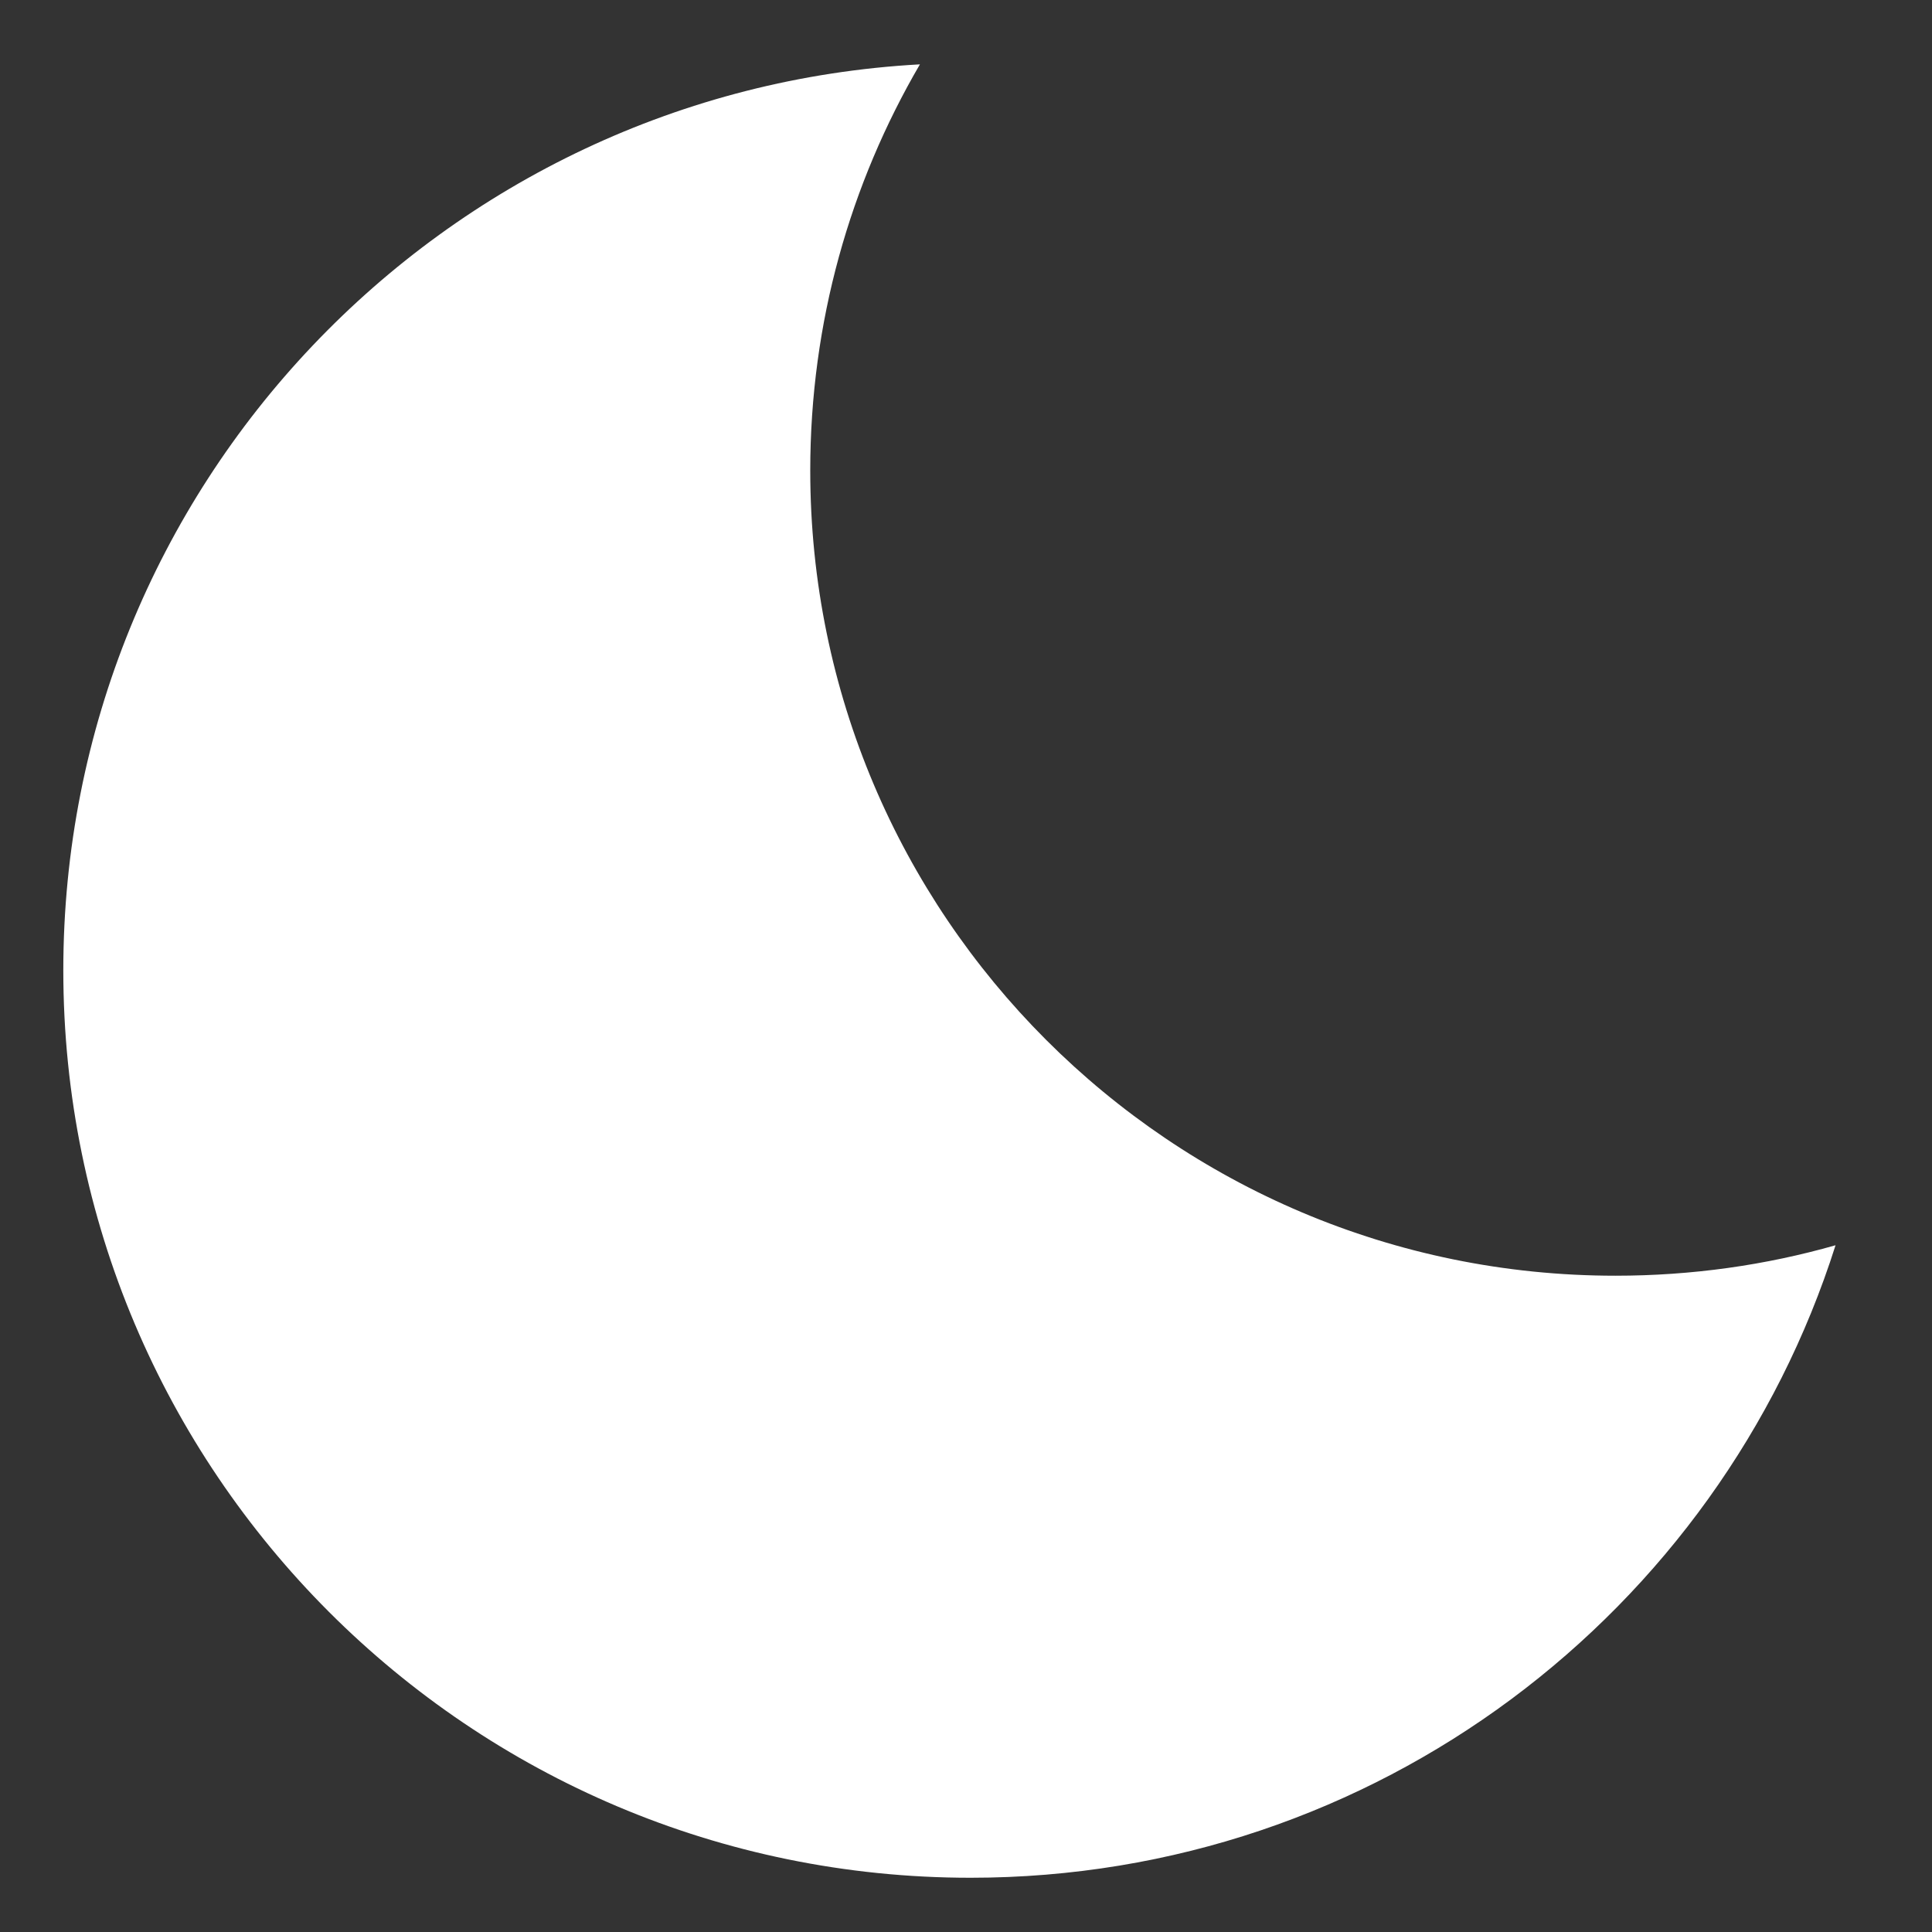 <svg width="13" height="13" viewBox="0 0 13 13" fill="none" xmlns="http://www.w3.org/2000/svg">
<rect x="0" y="0" width="13" height="13" fill="#333333" stroke="none"/>
<path d="M12.351 8.379C11.881 8.513 11.384 8.584 10.87 8.584C7.878 8.584 5.452 6.158 5.452 3.166C5.452 2.169 5.721 1.236 6.19 0.433C2.977 0.61 0.426 3.272 0.426 6.529C0.426 9.901 3.159 12.635 6.531 12.635C9.258 12.635 11.568 10.847 12.351 8.379Z" fill="white"/>
</svg>
